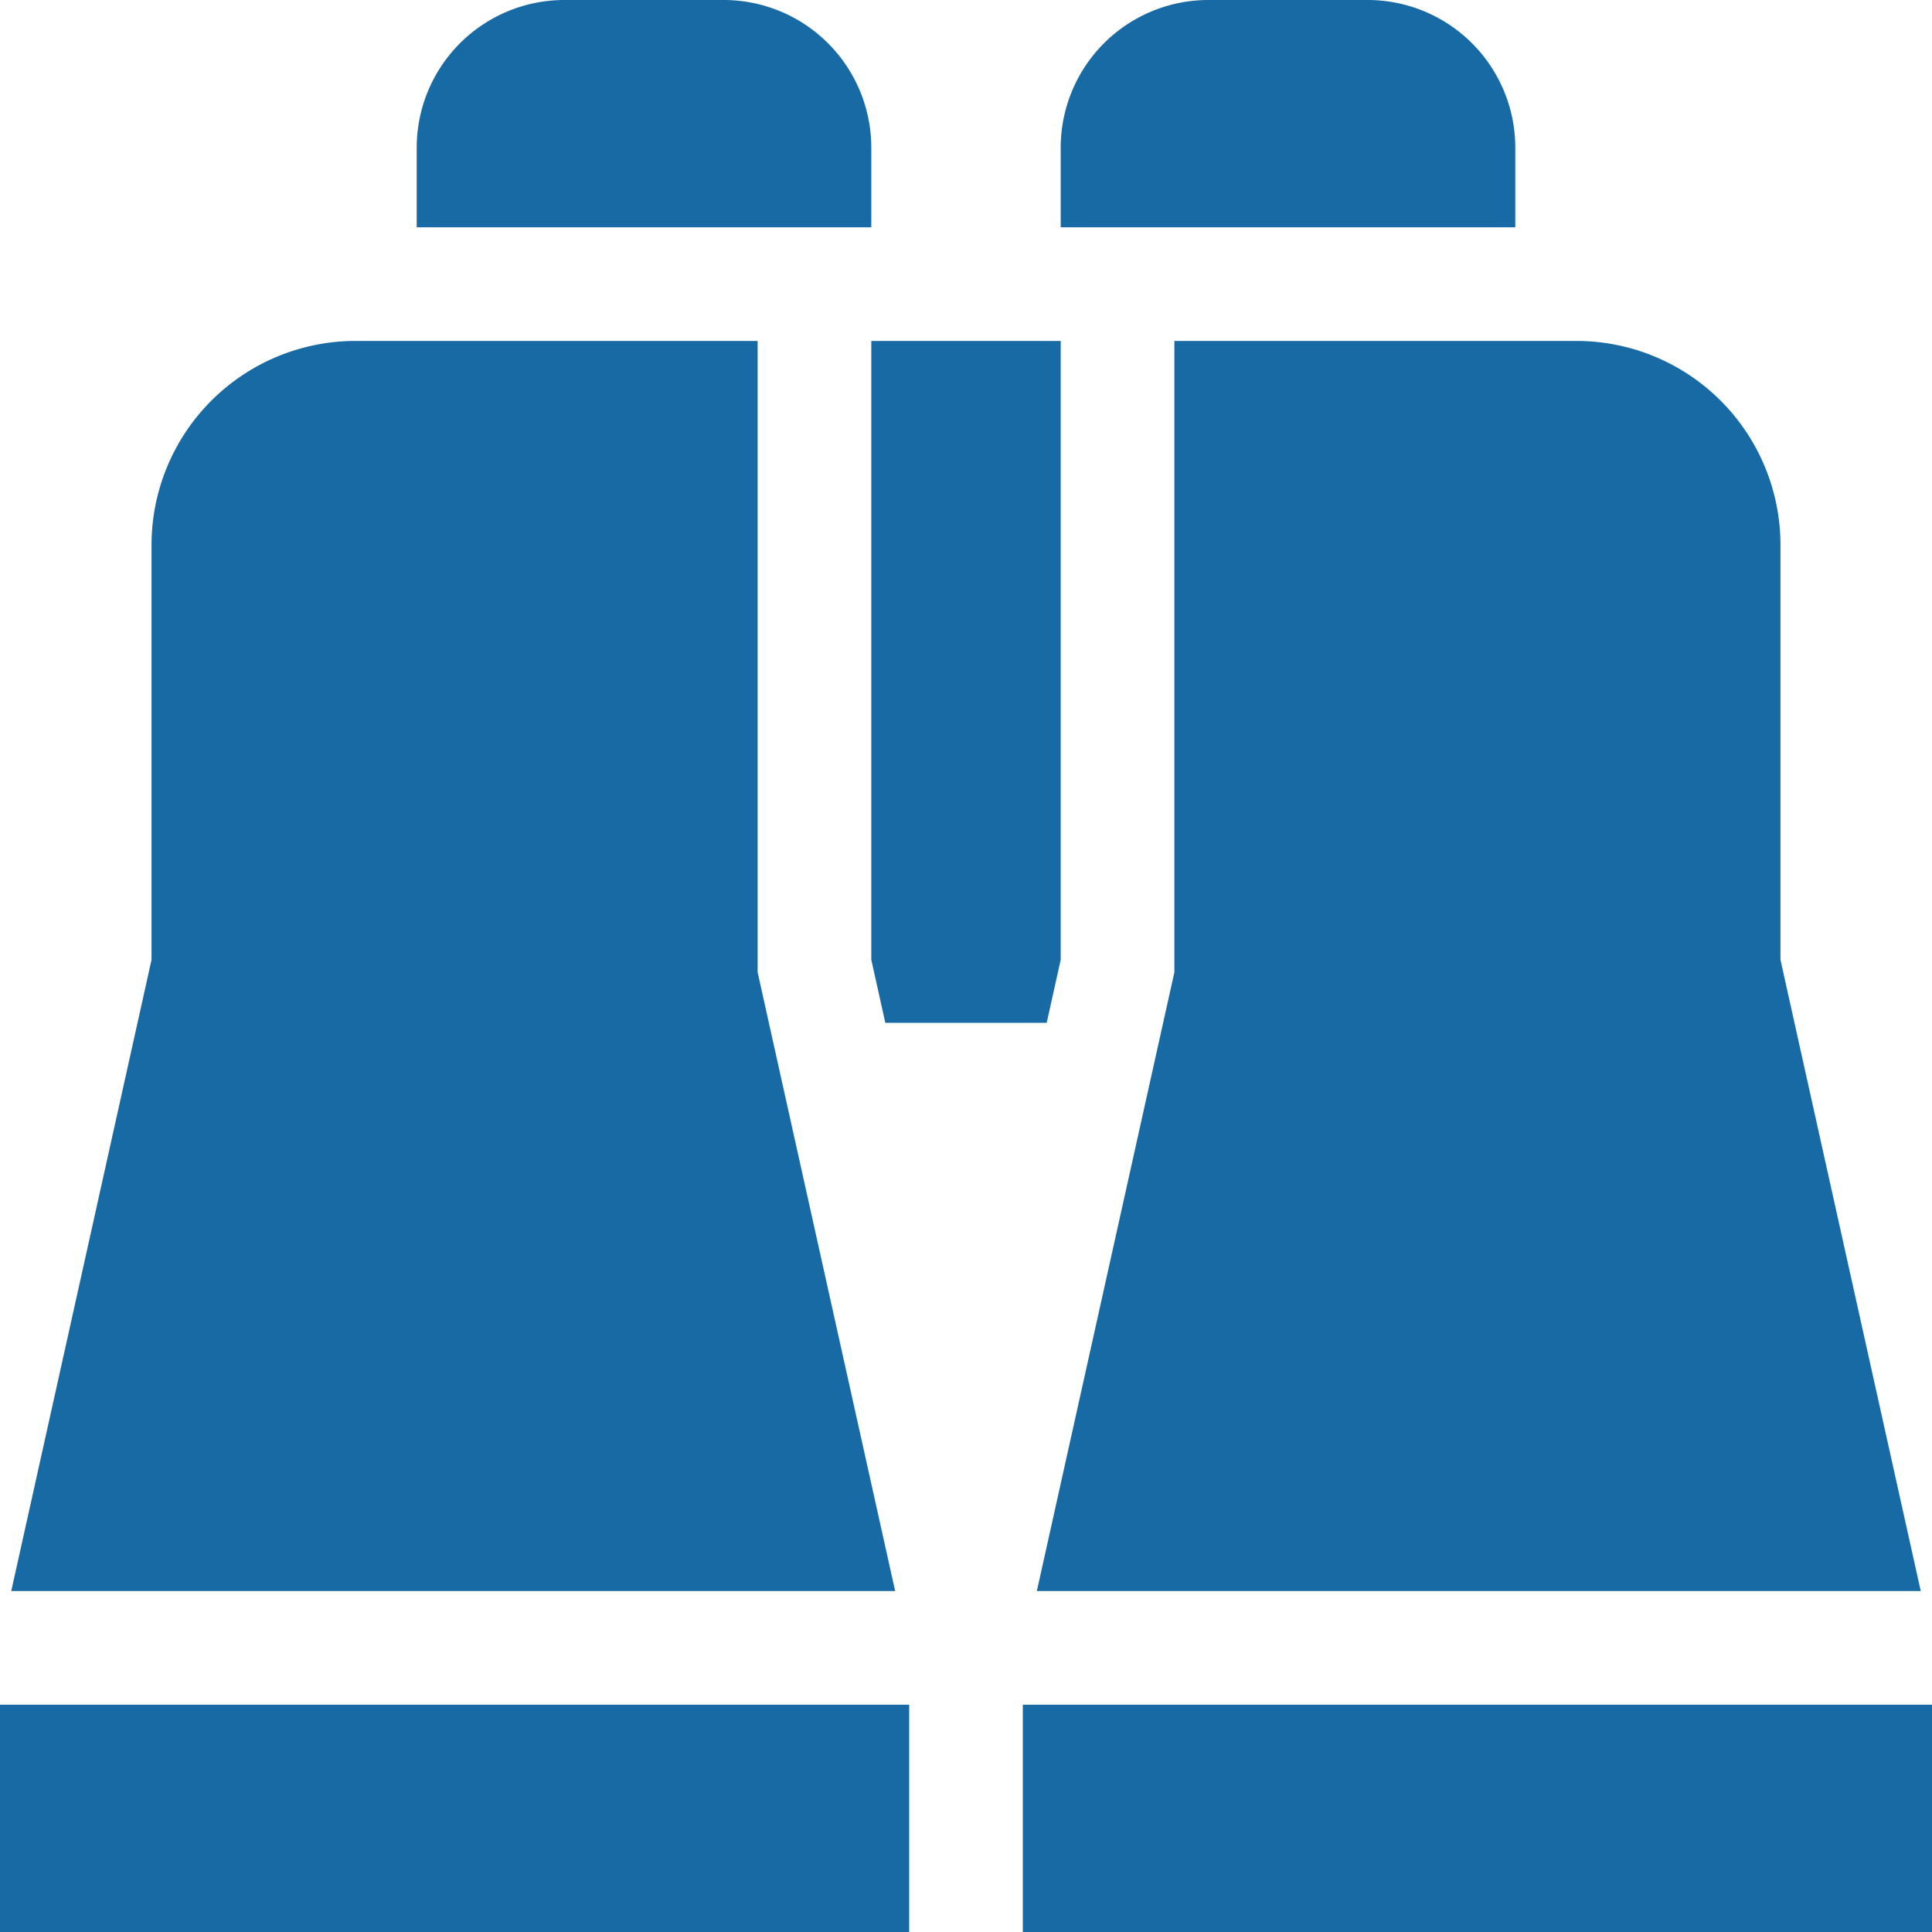 <?xml version="1.0" encoding="UTF-8"?> <svg xmlns="http://www.w3.org/2000/svg" id="ico-vision" width="254.254" height="254.254" viewBox="0 0 254.254 254.254"><defs><style> .cls-1 { fill: #186aa5; } </style></defs><path id="Trazado_779" data-name="Trazado 779" class="cls-1" d="M169.824,29.912v-10.5A19.438,19.438,0,0,0,150.409,0H129.416A19.438,19.438,0,0,0,110,19.416v10.5Z" transform="translate(-55.161)"></path><path id="Trazado_780" data-name="Trazado 780" class="cls-1" d="M253.083,179.737l1.844-8.3V90H230v81.438l1.844,8.3Z" transform="translate(-115.336 -45.132)"></path><path id="Trazado_781" data-name="Trazado 781" class="cls-1" d="M291.8,90v83.079l-18.1,81.438H390.024l-18.462-83.079v-54.61A26.859,26.859,0,0,0,344.735,90Z" transform="translate(-137.25 -45.132)"></path><path id="Trazado_782" data-name="Trazado 782" class="cls-1" d="M339.824,29.912v-10.5A19.438,19.438,0,0,0,320.409,0H299.416A19.438,19.438,0,0,0,280,19.416v10.5Z" transform="translate(-140.41)"></path><path id="Trazado_783" data-name="Trazado 783" class="cls-1" d="M270,450H389.649v29.912H270Z" transform="translate(-135.395 -225.658)"></path><path id="Trazado_784" data-name="Trazado 784" class="cls-1" d="M0,450H119.649v29.912H0Z" transform="translate(0 -225.658)"></path><path id="Trazado_785" data-name="Trazado 785" class="cls-1" d="M119.293,254.517l-18.1-81.438V90H48.258A26.859,26.859,0,0,0,21.43,116.828v54.61L2.968,254.517Z" transform="translate(-1.488 -45.132)"></path></svg> 